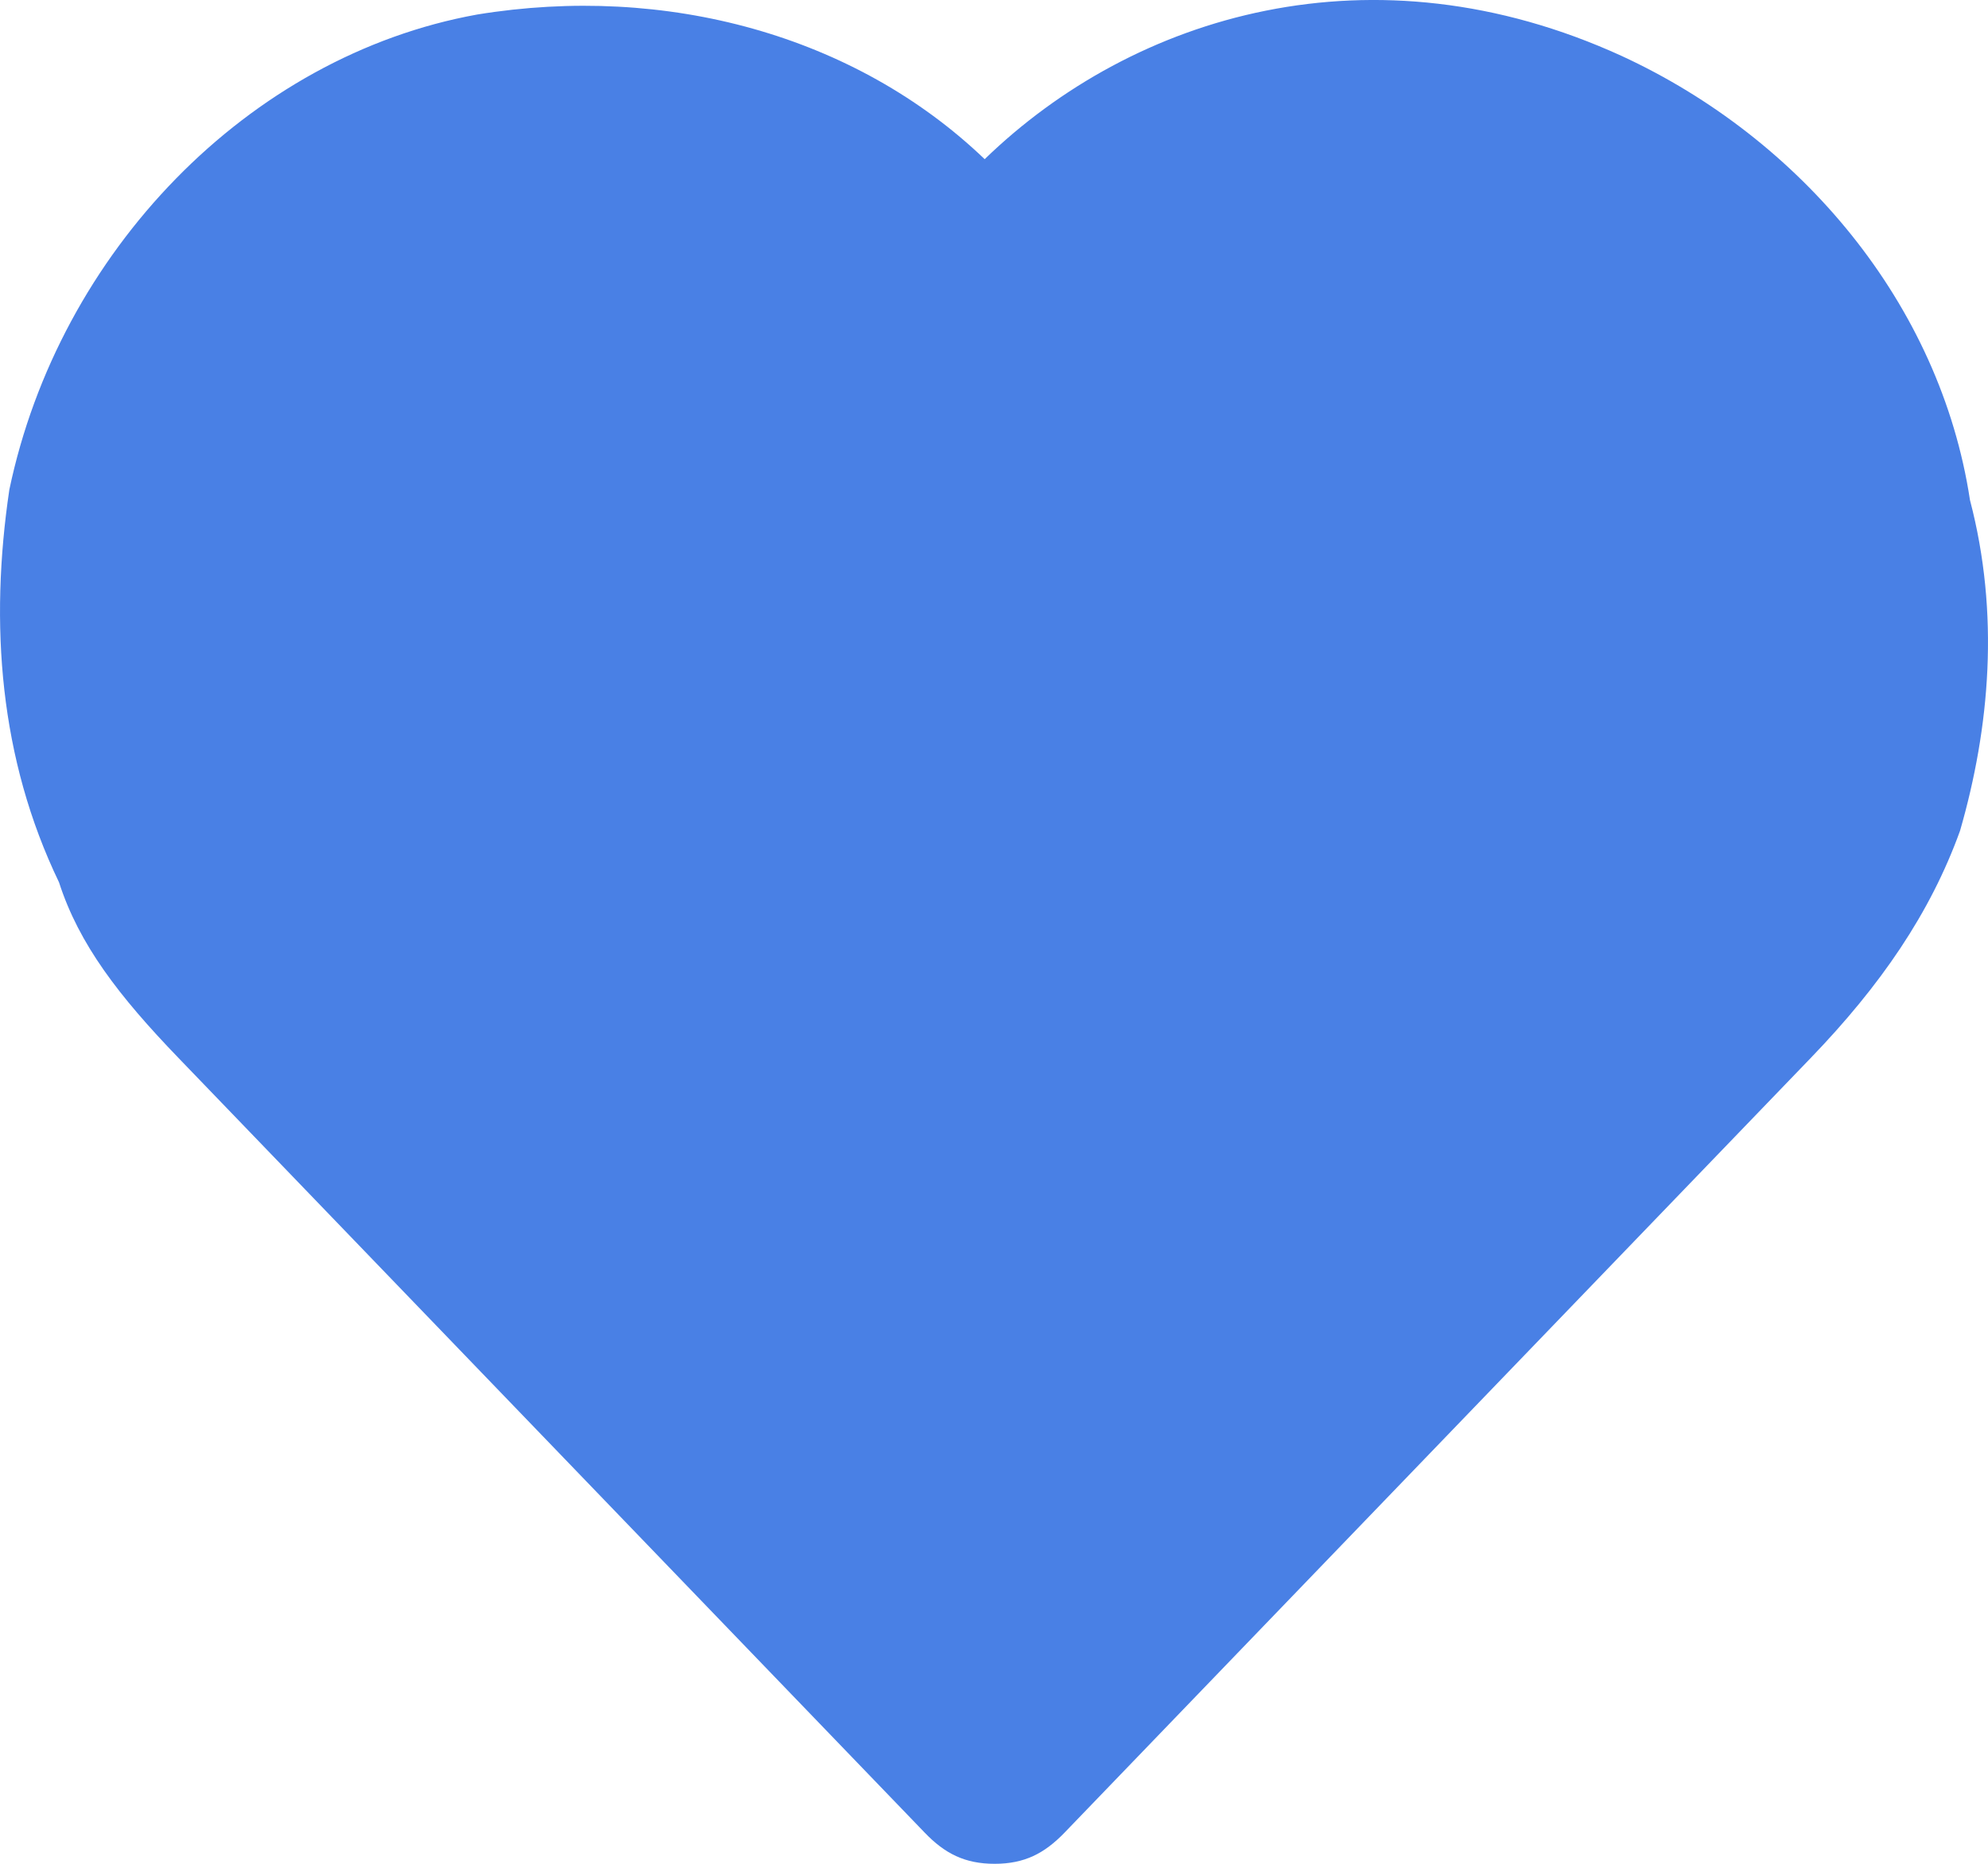 <?xml version="1.0" encoding="UTF-8"?>
<svg width="16px" height="15px" viewBox="0 0 16 15" version="1.1" xmlns="http://www.w3.org/2000/svg" xmlns:xlink="http://www.w3.org/1999/xlink">
    <!-- Generator: Sketch 61.2 (89653) - https://sketch.com -->
    <title>heart-favorite_pressed</title>
    <desc>Created with Sketch.</desc>
    <g id="Page-1" stroke="none" stroke-width="1" fill="none" fill-rule="evenodd">
        <g id="heart-favorite_pressed" fill="#4980E5">
            <path d="M8.005,15 C7.765,15 7.604,14.917 7.444,14.751 L1.437,8.515 C0.956,8.016 0.636,7.6 0.475,7.101 C-0.005,6.104 -0.085,5.023 0.075,3.942 C0.475,2.03 1.997,0.45 3.84,0.117 C5.362,-0.132 6.884,0.284 7.925,1.281 C9.126,0.117 11.049,-0.465 13.051,0.45 C14.493,1.115 15.615,2.445 15.855,4.025 C16.095,4.94 16.015,5.854 15.775,6.686 C15.535,7.351 15.134,7.933 14.573,8.515 L8.566,14.751 C8.405,14.917 8.245,15 8.005,15 Z" id="Shape"></path>
        </g>
    </g>
</svg>